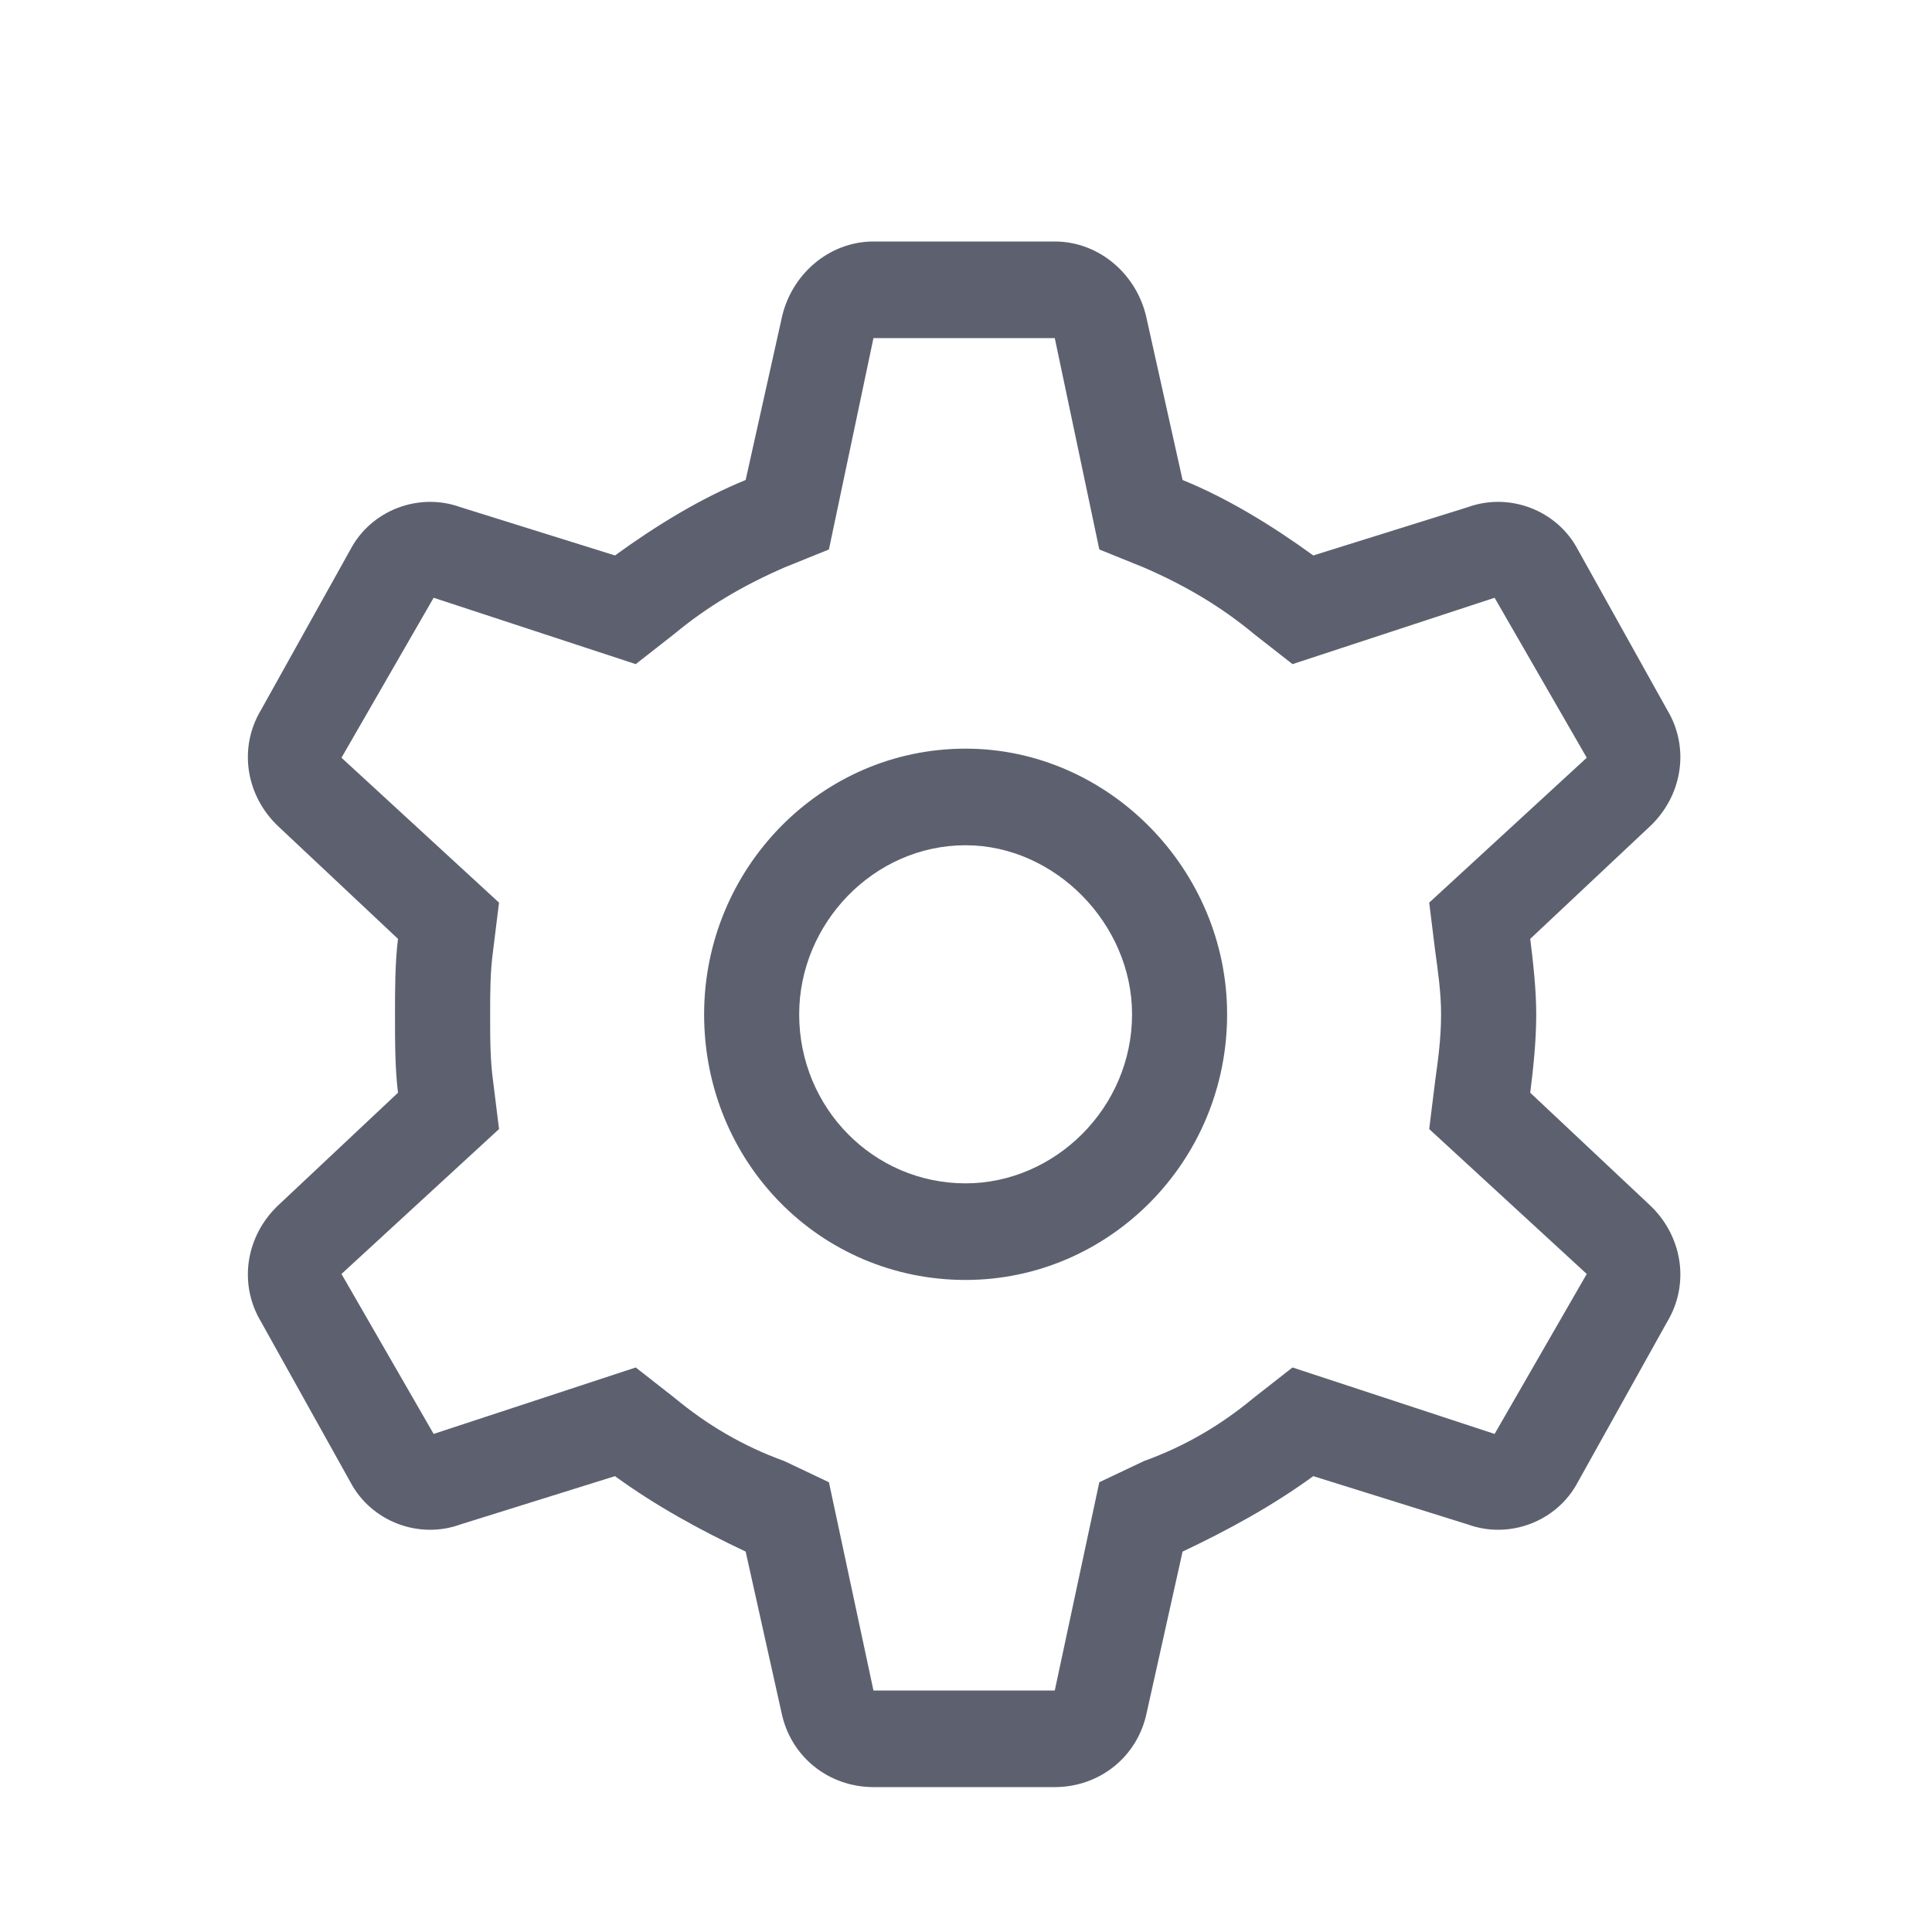 <svg width="20" height="20" viewBox="0 0 20 20" fill="none" xmlns="http://www.w3.org/2000/svg">
<path d="M7.289 10.5C7.289 9 8.488 7.75 9.996 7.75C11.473 7.75 12.703 9 12.703 10.5C12.703 12.031 11.473 13.25 9.996 13.25C8.488 13.25 7.289 12.031 7.289 10.5ZM9.996 8.75C9.042 8.75 8.273 9.562 8.273 10.5C8.273 11.469 9.042 12.25 9.996 12.25C10.919 12.25 11.719 11.469 11.719 10.5C11.719 9.562 10.919 8.75 9.996 8.75ZM4.12 9.719L2.889 8.562C2.551 8.25 2.459 7.75 2.705 7.344L3.628 5.688C3.843 5.281 4.335 5.094 4.766 5.25L6.366 5.75C6.796 5.438 7.258 5.156 7.719 4.969L8.088 3.312C8.181 2.844 8.581 2.5 9.042 2.5H10.919C11.38 2.5 11.78 2.844 11.873 3.312L12.242 4.969C12.703 5.156 13.165 5.438 13.595 5.75L15.195 5.25C15.626 5.094 16.118 5.281 16.333 5.688L17.256 7.344C17.502 7.75 17.41 8.25 17.072 8.562L15.841 9.719C15.872 9.969 15.903 10.25 15.903 10.5C15.903 10.781 15.872 11.062 15.841 11.312L17.072 12.469C17.41 12.781 17.502 13.281 17.256 13.688L16.333 15.344C16.118 15.75 15.626 15.938 15.195 15.781L13.595 15.281C13.165 15.594 12.703 15.844 12.242 16.062L11.873 17.719C11.78 18.188 11.38 18.5 10.919 18.5H9.042C8.581 18.5 8.181 18.188 8.088 17.719L7.719 16.062C7.258 15.844 6.796 15.594 6.366 15.281L4.766 15.781C4.335 15.938 3.843 15.75 3.628 15.344L2.705 13.688C2.459 13.281 2.551 12.781 2.889 12.469L4.12 11.312C4.089 11.062 4.089 10.781 4.089 10.5C4.089 10.25 4.089 9.969 4.12 9.719ZM6.981 6.562L6.581 6.875L4.489 6.188L3.535 7.844L5.166 9.344L5.104 9.844C5.074 10.062 5.074 10.281 5.074 10.5C5.074 10.75 5.074 10.969 5.104 11.188L5.166 11.688L3.535 13.188L4.489 14.844L6.581 14.156L6.981 14.469C7.319 14.75 7.689 14.969 8.119 15.125L8.581 15.344L9.042 17.5H10.919L11.38 15.344L11.842 15.125C12.273 14.969 12.642 14.75 12.98 14.469L13.38 14.156L15.472 14.844L16.426 13.188L14.795 11.688L14.857 11.188C14.887 10.969 14.918 10.75 14.918 10.5C14.918 10.281 14.887 10.062 14.857 9.844L14.795 9.344L16.426 7.844L15.472 6.188L13.38 6.875L12.98 6.562C12.642 6.281 12.273 6.062 11.842 5.875L11.38 5.688L10.919 3.5H9.042L8.581 5.688L8.119 5.875C7.689 6.062 7.319 6.281 6.981 6.562Z" fill="#5D616F"/>
</svg>
